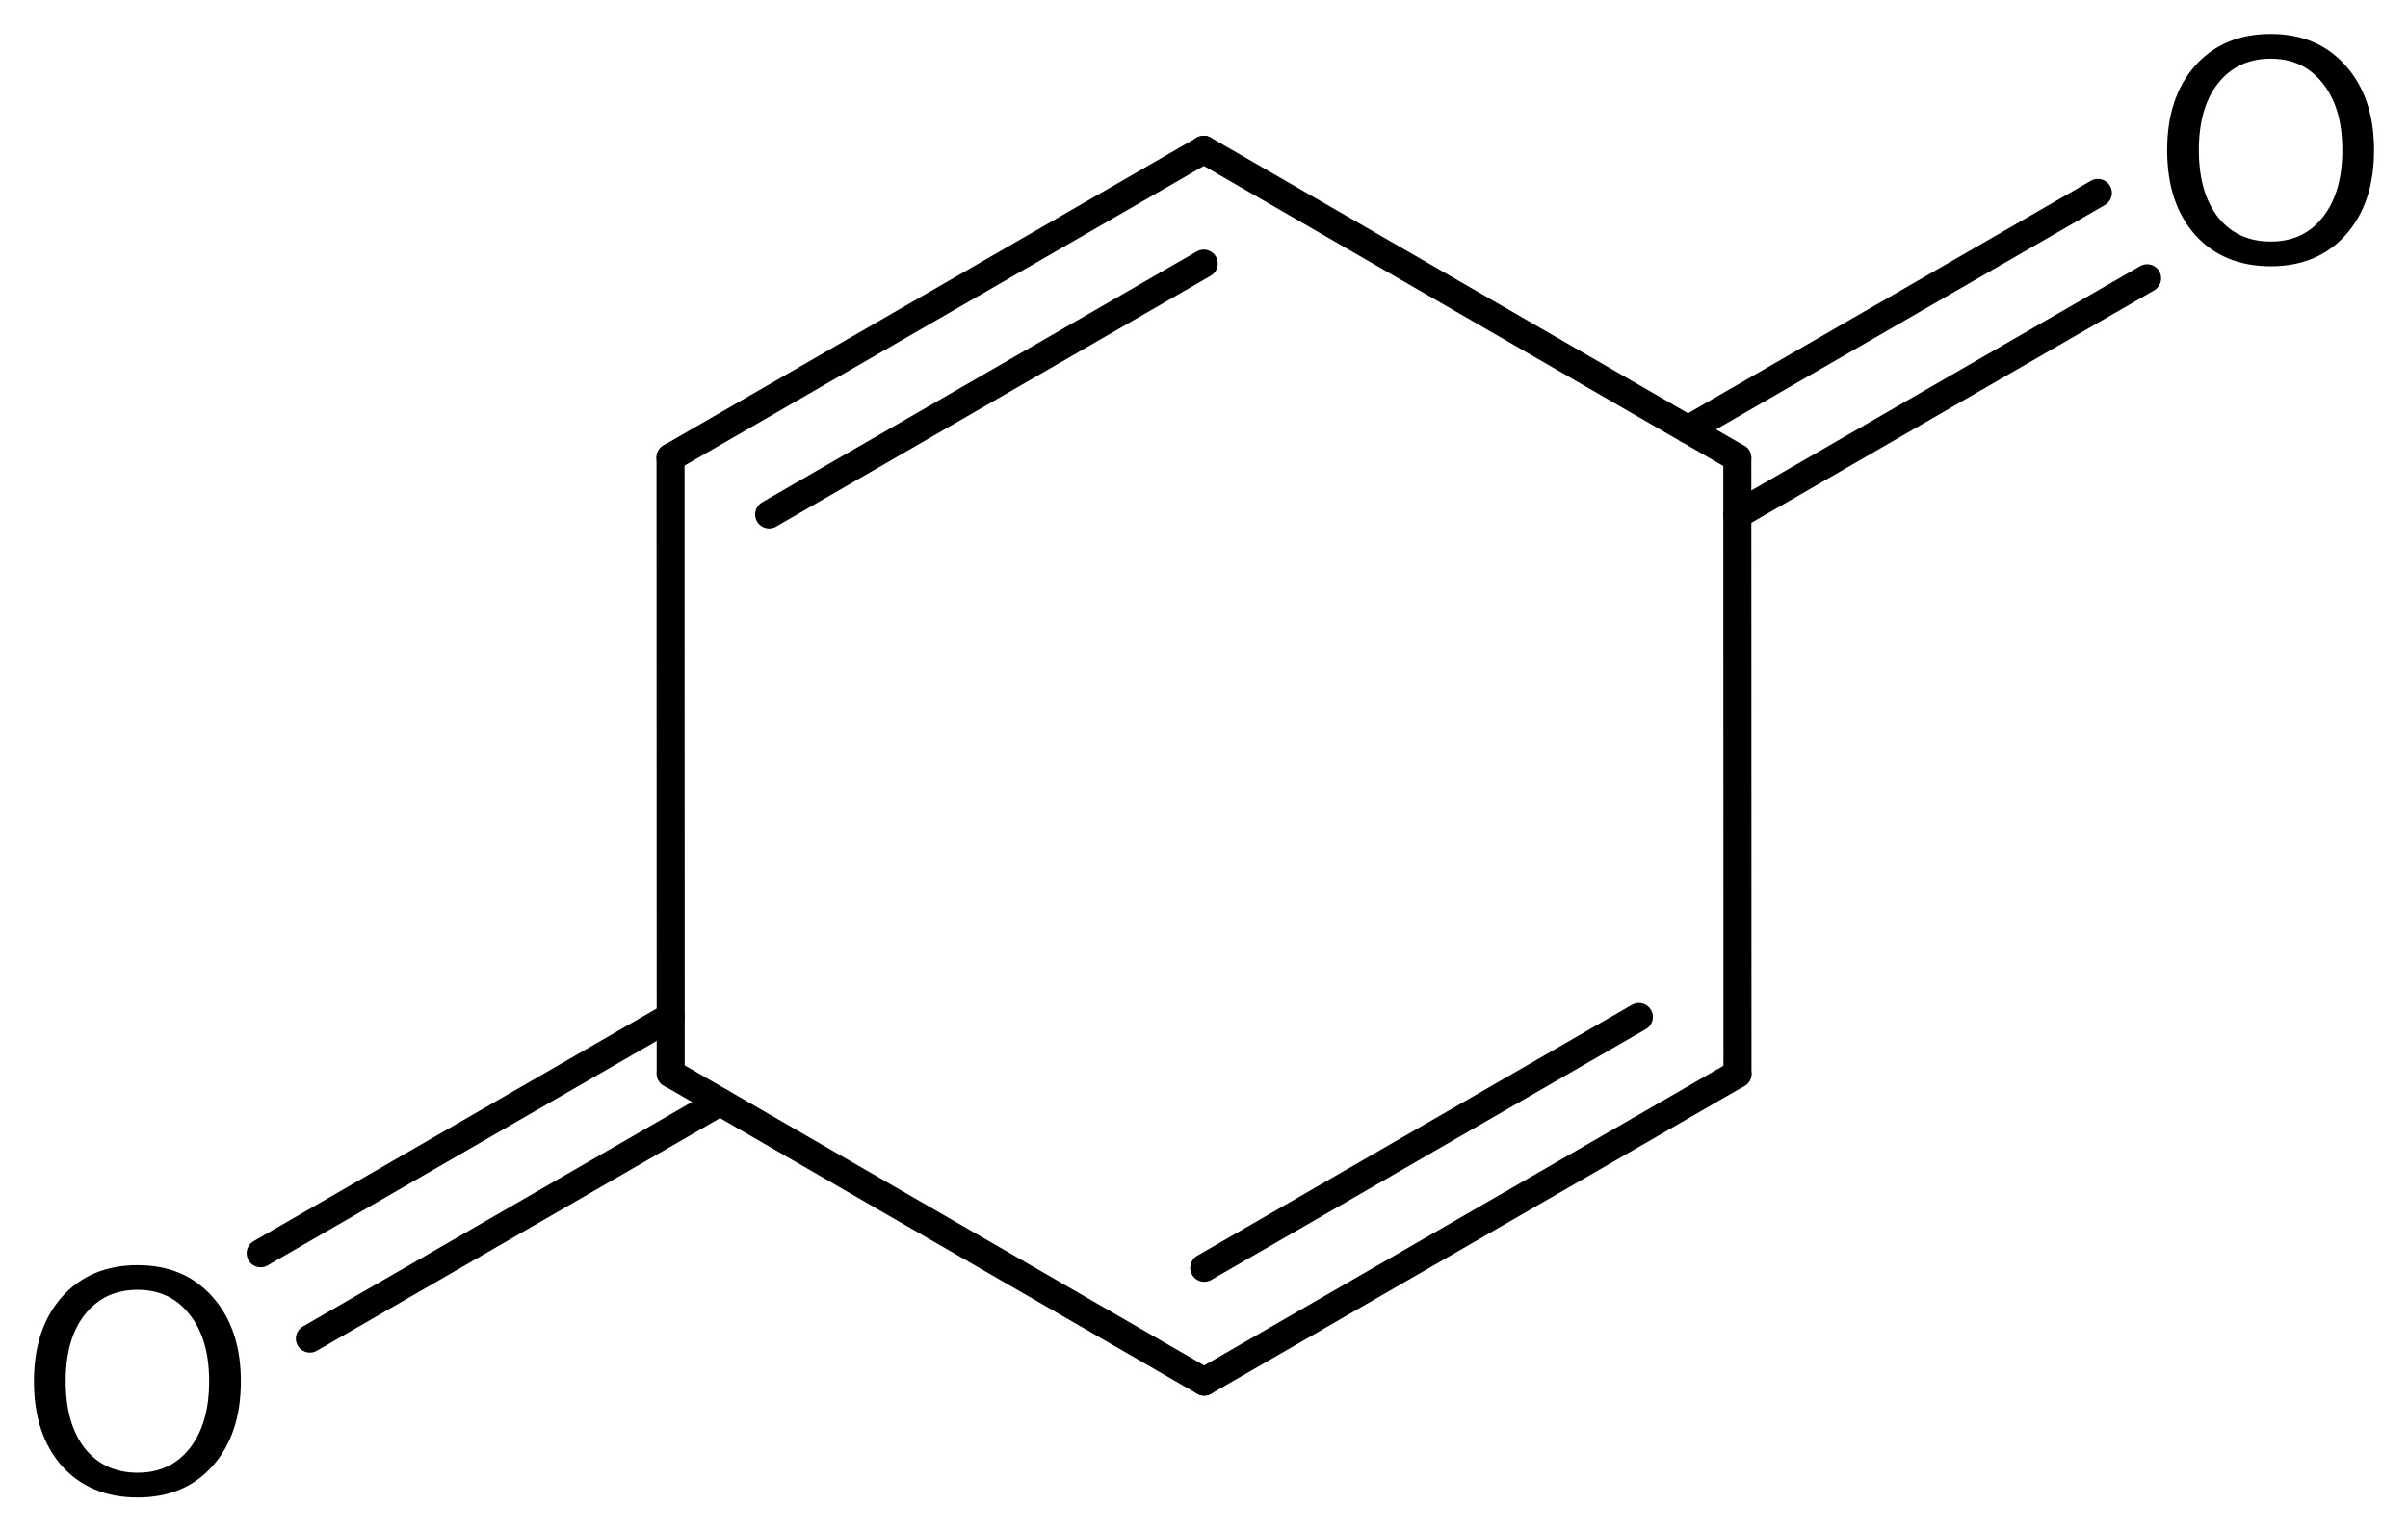 <?xml version='1.0' encoding='UTF-8'?>
<!DOCTYPE svg PUBLIC "-//W3C//DTD SVG 1.1//EN" "http://www.w3.org/Graphics/SVG/1.1/DTD/svg11.dtd">
<svg version='1.2' xmlns='http://www.w3.org/2000/svg' xmlns:xlink='http://www.w3.org/1999/xlink' width='39.708mm' height='25.261mm' viewBox='0 0 39.708 25.261'>
  <desc>Generated by the Chemistry Development Kit (http://github.com/cdk)</desc>
  <g stroke-linecap='round' stroke-linejoin='round' stroke='#000000' stroke-width='.462' fill='#000000'>
    <rect x='.0' y='.0' width='40.0' height='26.0' fill='#FFFFFF' stroke='none'/>
    <g id='mol1' class='mol'>
      <g id='mol1bnd1' class='bond'>
        <line x1='19.851' y1='2.47' x2='11.057' y2='7.547'/>
        <line x1='19.85' y1='4.348' x2='12.683' y2='8.486'/>
      </g>
      <line id='mol1bnd2' class='bond' x1='19.851' y1='2.47' x2='28.648' y2='7.553'/>
      <g id='mol1bnd3' class='bond'>
        <line x1='27.835' y1='7.084' x2='34.594' y2='3.182'/>
        <line x1='28.648' y1='8.491' x2='35.406' y2='4.59'/>
      </g>
      <line id='mol1bnd4' class='bond' x1='28.648' y1='7.553' x2='28.651' y2='17.713'/>
      <g id='mol1bnd5' class='bond'>
        <line x1='19.857' y1='22.79' x2='28.651' y2='17.713'/>
        <line x1='19.858' y1='20.913' x2='27.025' y2='16.775'/>
      </g>
      <line id='mol1bnd6' class='bond' x1='19.857' y1='22.79' x2='11.06' y2='17.707'/>
      <line id='mol1bnd7' class='bond' x1='11.057' y1='7.547' x2='11.06' y2='17.707'/>
      <g id='mol1bnd8' class='bond'>
        <line x1='11.873' y1='18.177' x2='5.11' y2='22.081'/>
        <line x1='11.06' y1='16.769' x2='4.298' y2='20.673'/>
      </g>
      <path id='mol1atm4' class='atom' d='M37.445 .968q-.548 -.0 -.87 .407q-.316 .401 -.316 1.101q-.0 .699 .316 1.107q.322 .401 .87 .401q.541 .0 .857 -.401q.323 -.408 .323 -1.107q-.0 -.7 -.323 -1.101q-.316 -.407 -.857 -.407zM37.445 .56q.772 .0 1.235 .523q.468 .523 .468 1.393q-.0 .876 -.468 1.399q-.463 .517 -1.235 .517q-.779 -.0 -1.247 -.517q-.462 -.523 -.462 -1.399q-.0 -.87 .462 -1.393q.468 -.523 1.247 -.523z' stroke='none'/>
      <path id='mol1atm8' class='atom' d='M2.269 21.276q-.547 .0 -.87 .408q-.316 .401 -.316 1.101q.0 .699 .316 1.107q.323 .401 .87 .401q.541 .0 .858 -.401q.322 -.408 .322 -1.107q.0 -.7 -.322 -1.101q-.317 -.408 -.858 -.408zM2.269 20.869q.773 -.0 1.235 .523q.468 .523 .468 1.393q.0 .876 -.468 1.399q-.462 .517 -1.235 .517q-.778 -.0 -1.247 -.517q-.462 -.523 -.462 -1.399q.0 -.87 .462 -1.393q.469 -.523 1.247 -.523z' stroke='none'/>
    </g>
  </g>
</svg>
